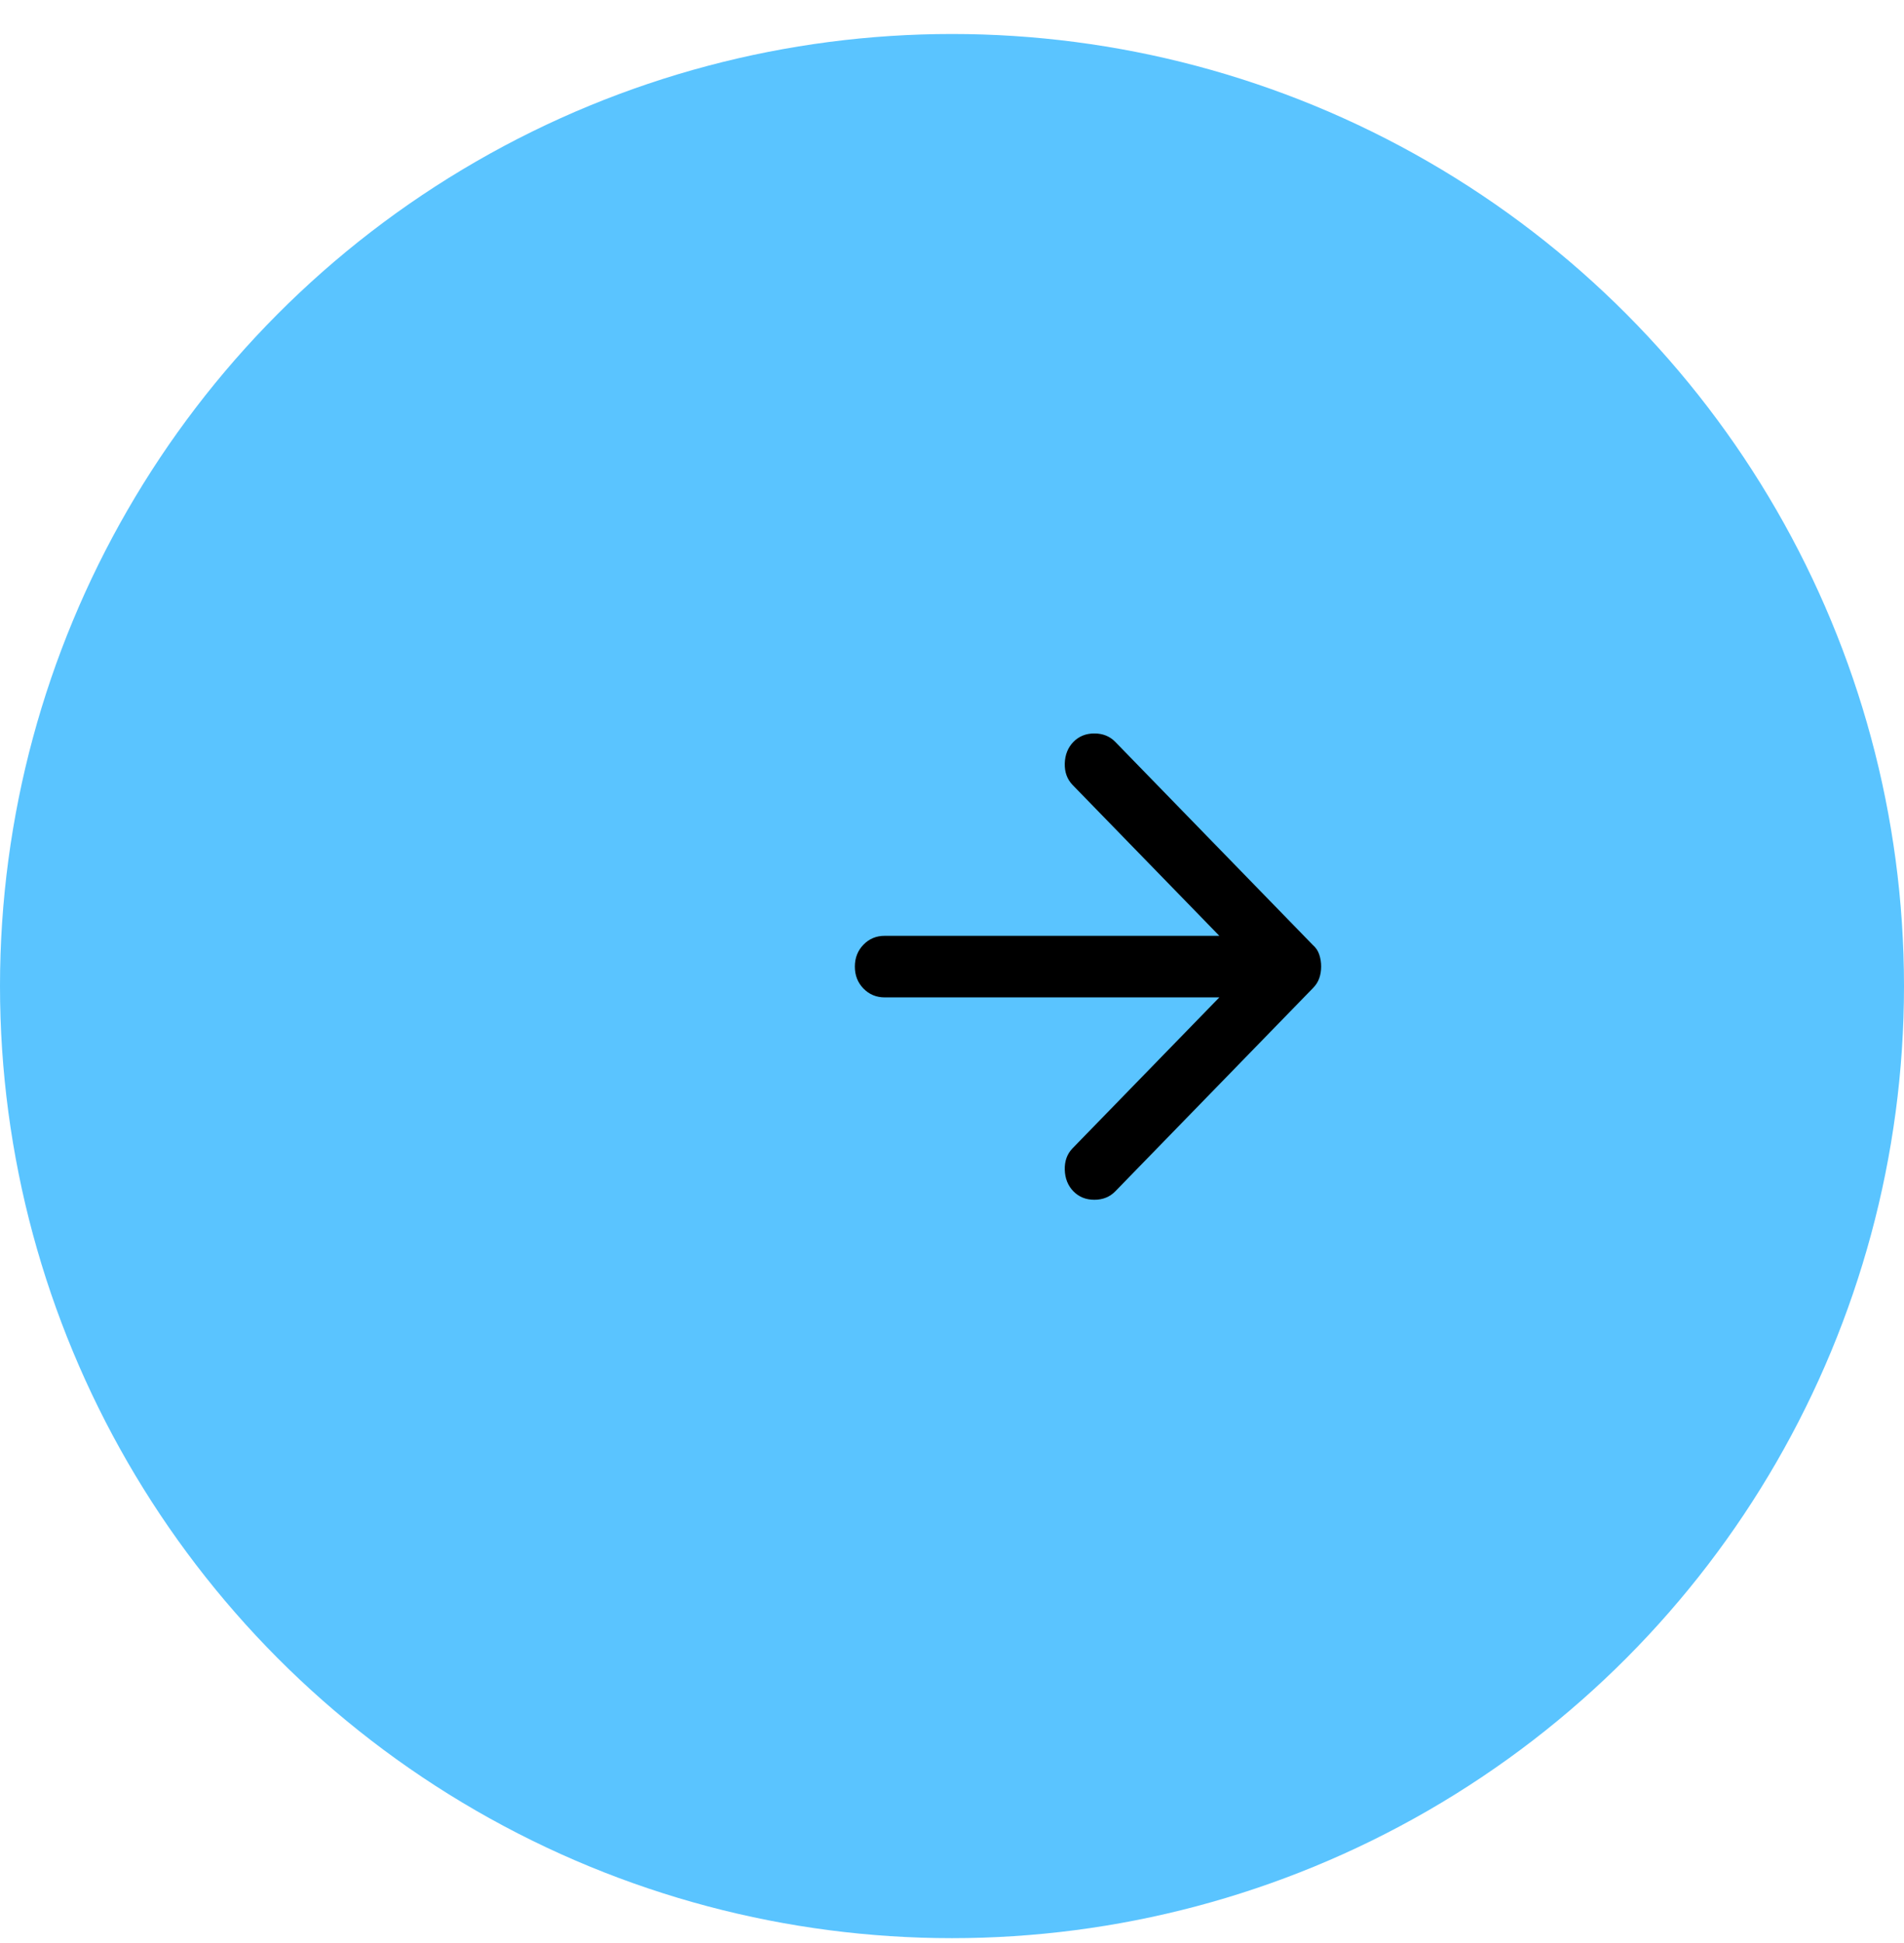 <svg width="49" height="50" viewBox="0 0 49 50" fill="none" xmlns="http://www.w3.org/2000/svg">
<circle cx="24.5" cy="25.375" r="24.5" fill="#5AC4FF"/>
<path d="M27.624 30.656C27.483 30.511 27.409 30.326 27.402 30.102C27.396 29.877 27.463 29.692 27.605 29.547L31.38 25.666H22.77C22.552 25.666 22.369 25.59 22.221 25.438C22.073 25.286 22 25.098 22 24.874C22 24.65 22.074 24.461 22.222 24.309C22.37 24.157 22.553 24.081 22.77 24.082H31.38L27.605 20.201C27.464 20.055 27.396 19.871 27.402 19.646C27.409 19.422 27.483 19.237 27.624 19.092C27.766 18.947 27.945 18.874 28.164 18.874C28.382 18.874 28.562 18.947 28.703 19.092L33.788 24.32C33.865 24.386 33.92 24.468 33.952 24.567C33.985 24.667 34.001 24.769 34 24.874C34 24.98 33.984 25.079 33.952 25.171C33.92 25.264 33.866 25.349 33.788 25.428L28.703 30.656C28.562 30.801 28.382 30.874 28.164 30.874C27.945 30.874 27.766 30.801 27.624 30.656Z" fill="black"/>
</svg>
